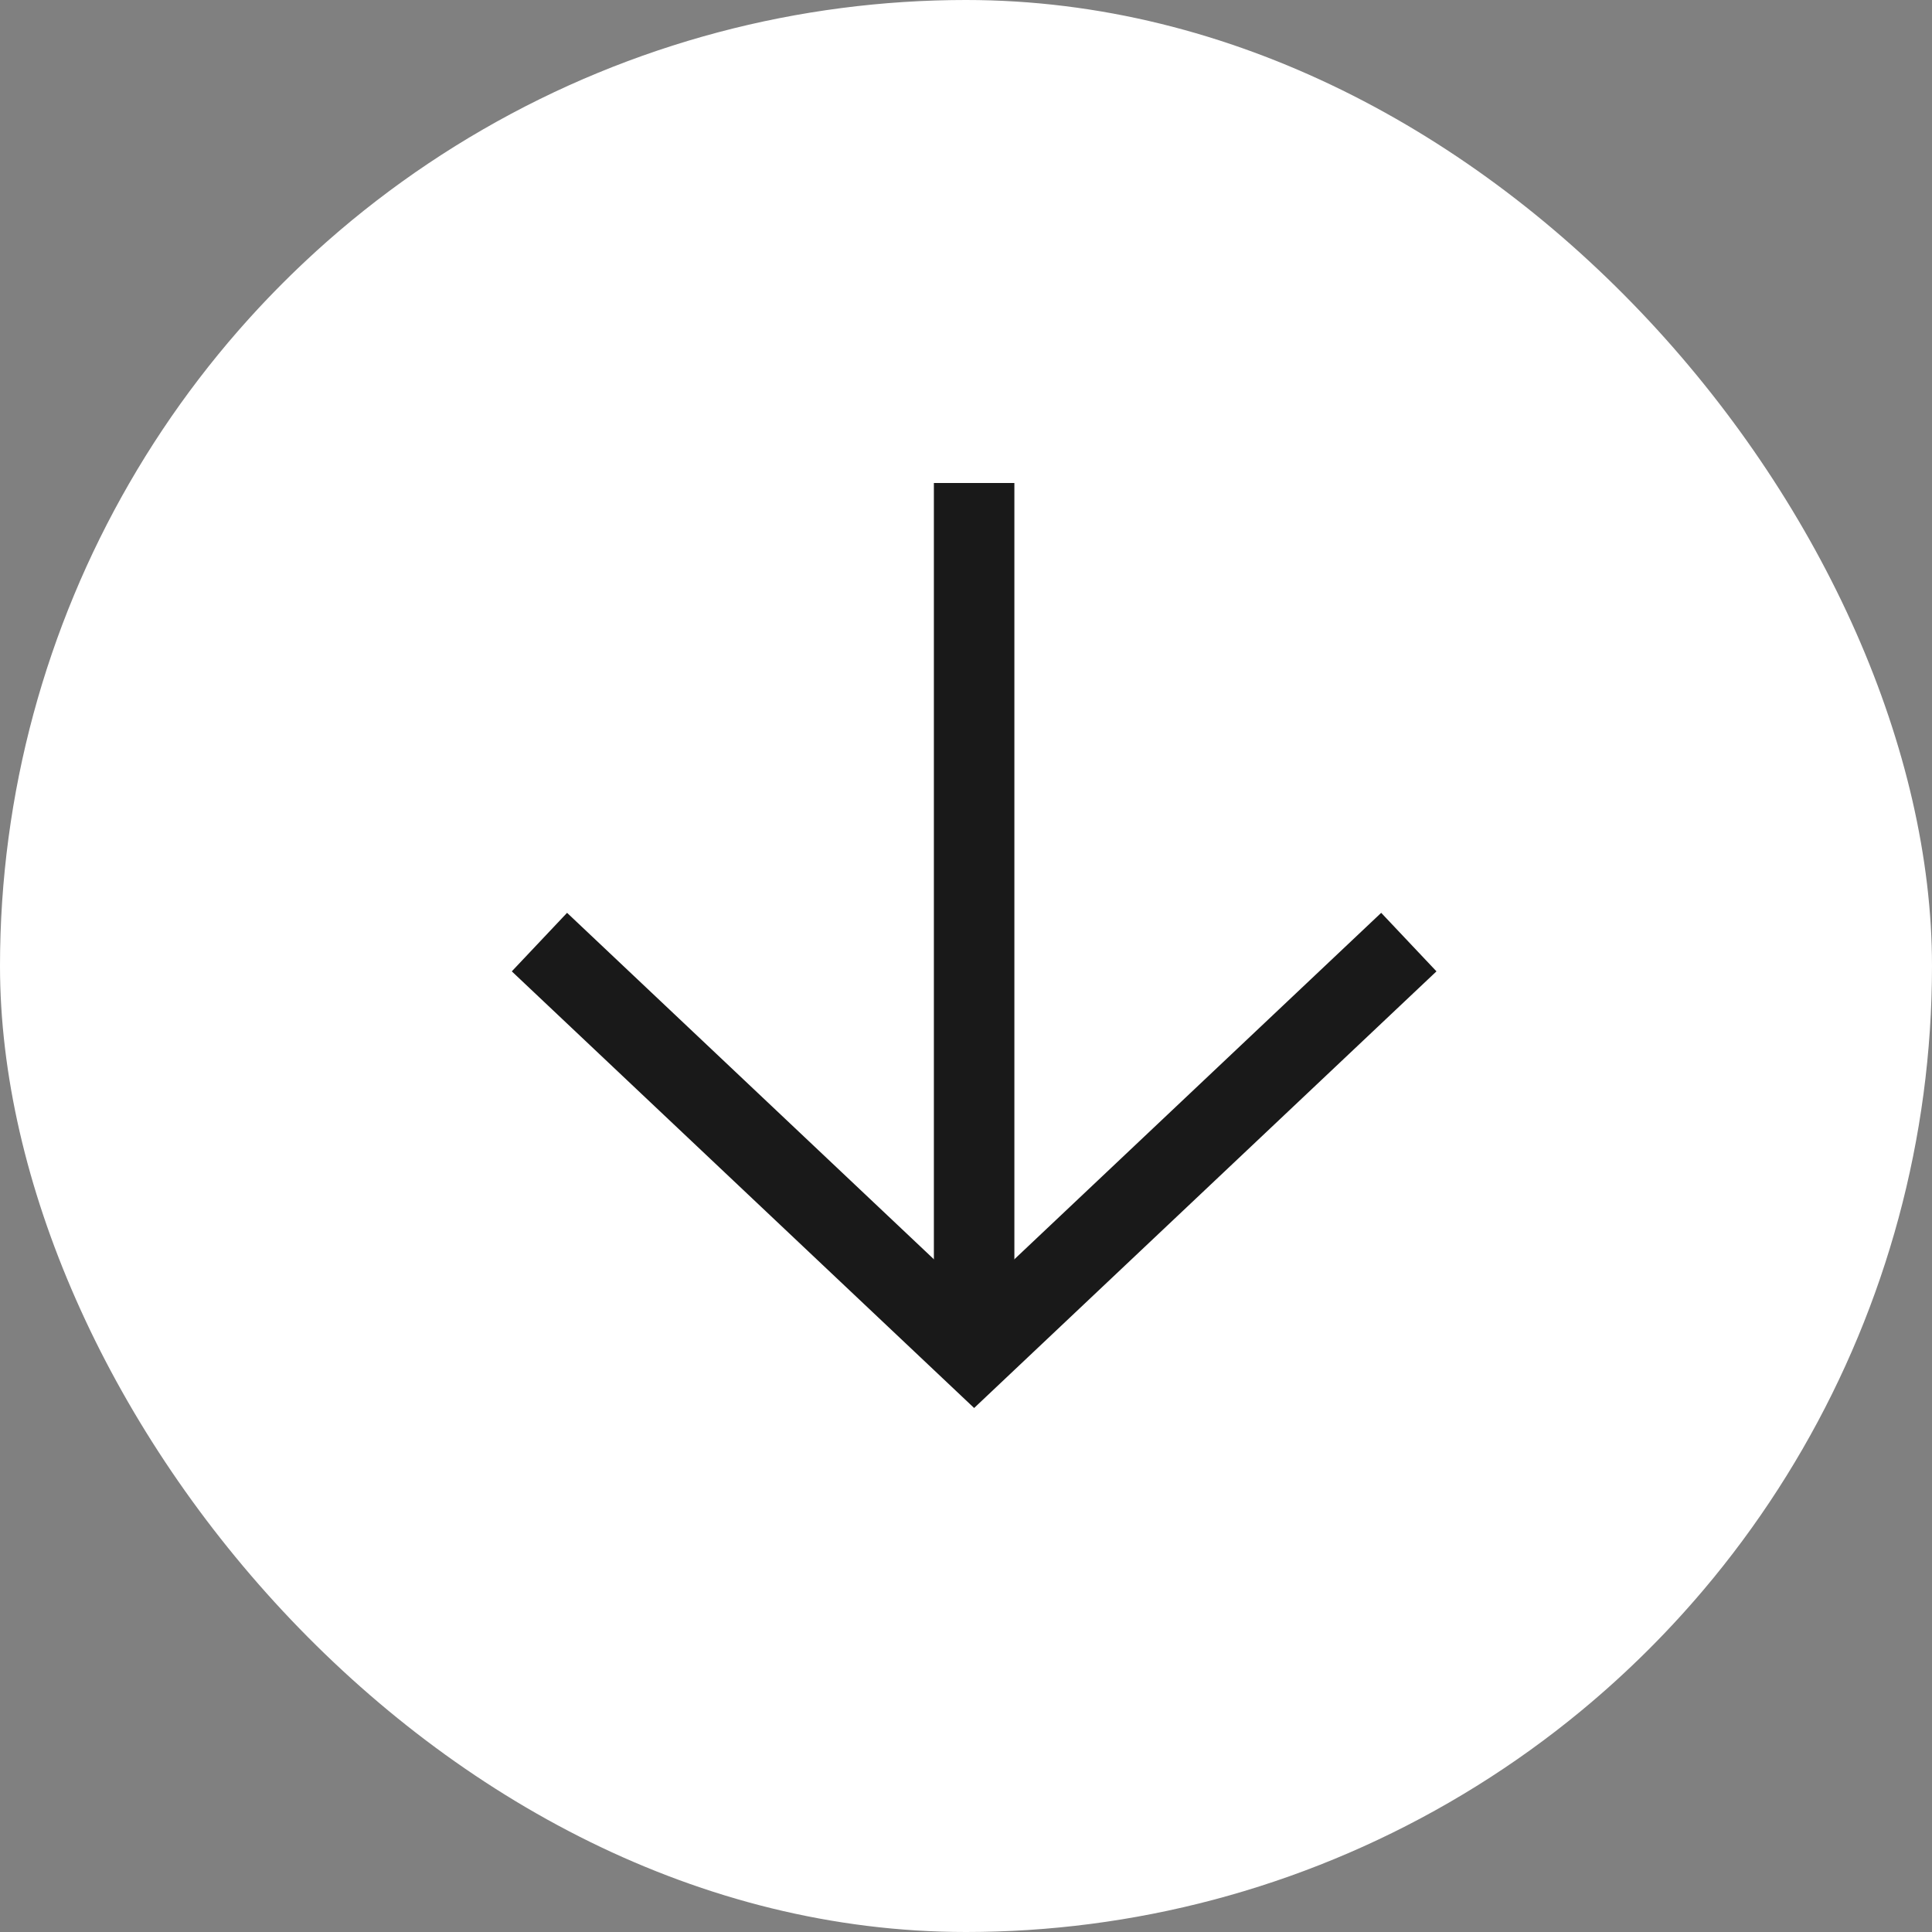<?xml version="1.0" encoding="UTF-8"?> <svg xmlns="http://www.w3.org/2000/svg" width="24" height="24" viewBox="0 0 24 24" fill="none"><rect x="0" y="0" width="24" height="24" fill="#808080" stroke="none"/><g clip-path="url(#clip0_45871_107361)"><circle cx="12" cy="12" r="12" fill="white"></circle><g clip-path="url(#clip1_45871_107361)"><path d="M12.101 16.8L12.101 6" stroke="#191919"></path><path d="M17.501 11.703L12.101 16.803L6.701 11.703" stroke="#191919"></path></g></g><defs><clipPath id="clip0_45871_107361"><rect width="24" height="24" rx="12" fill="white"></rect></clipPath><clipPath id="clip1_45871_107361"><rect width="12" height="12" fill="white" transform="translate(6 6)"></rect></clipPath></defs></svg> 